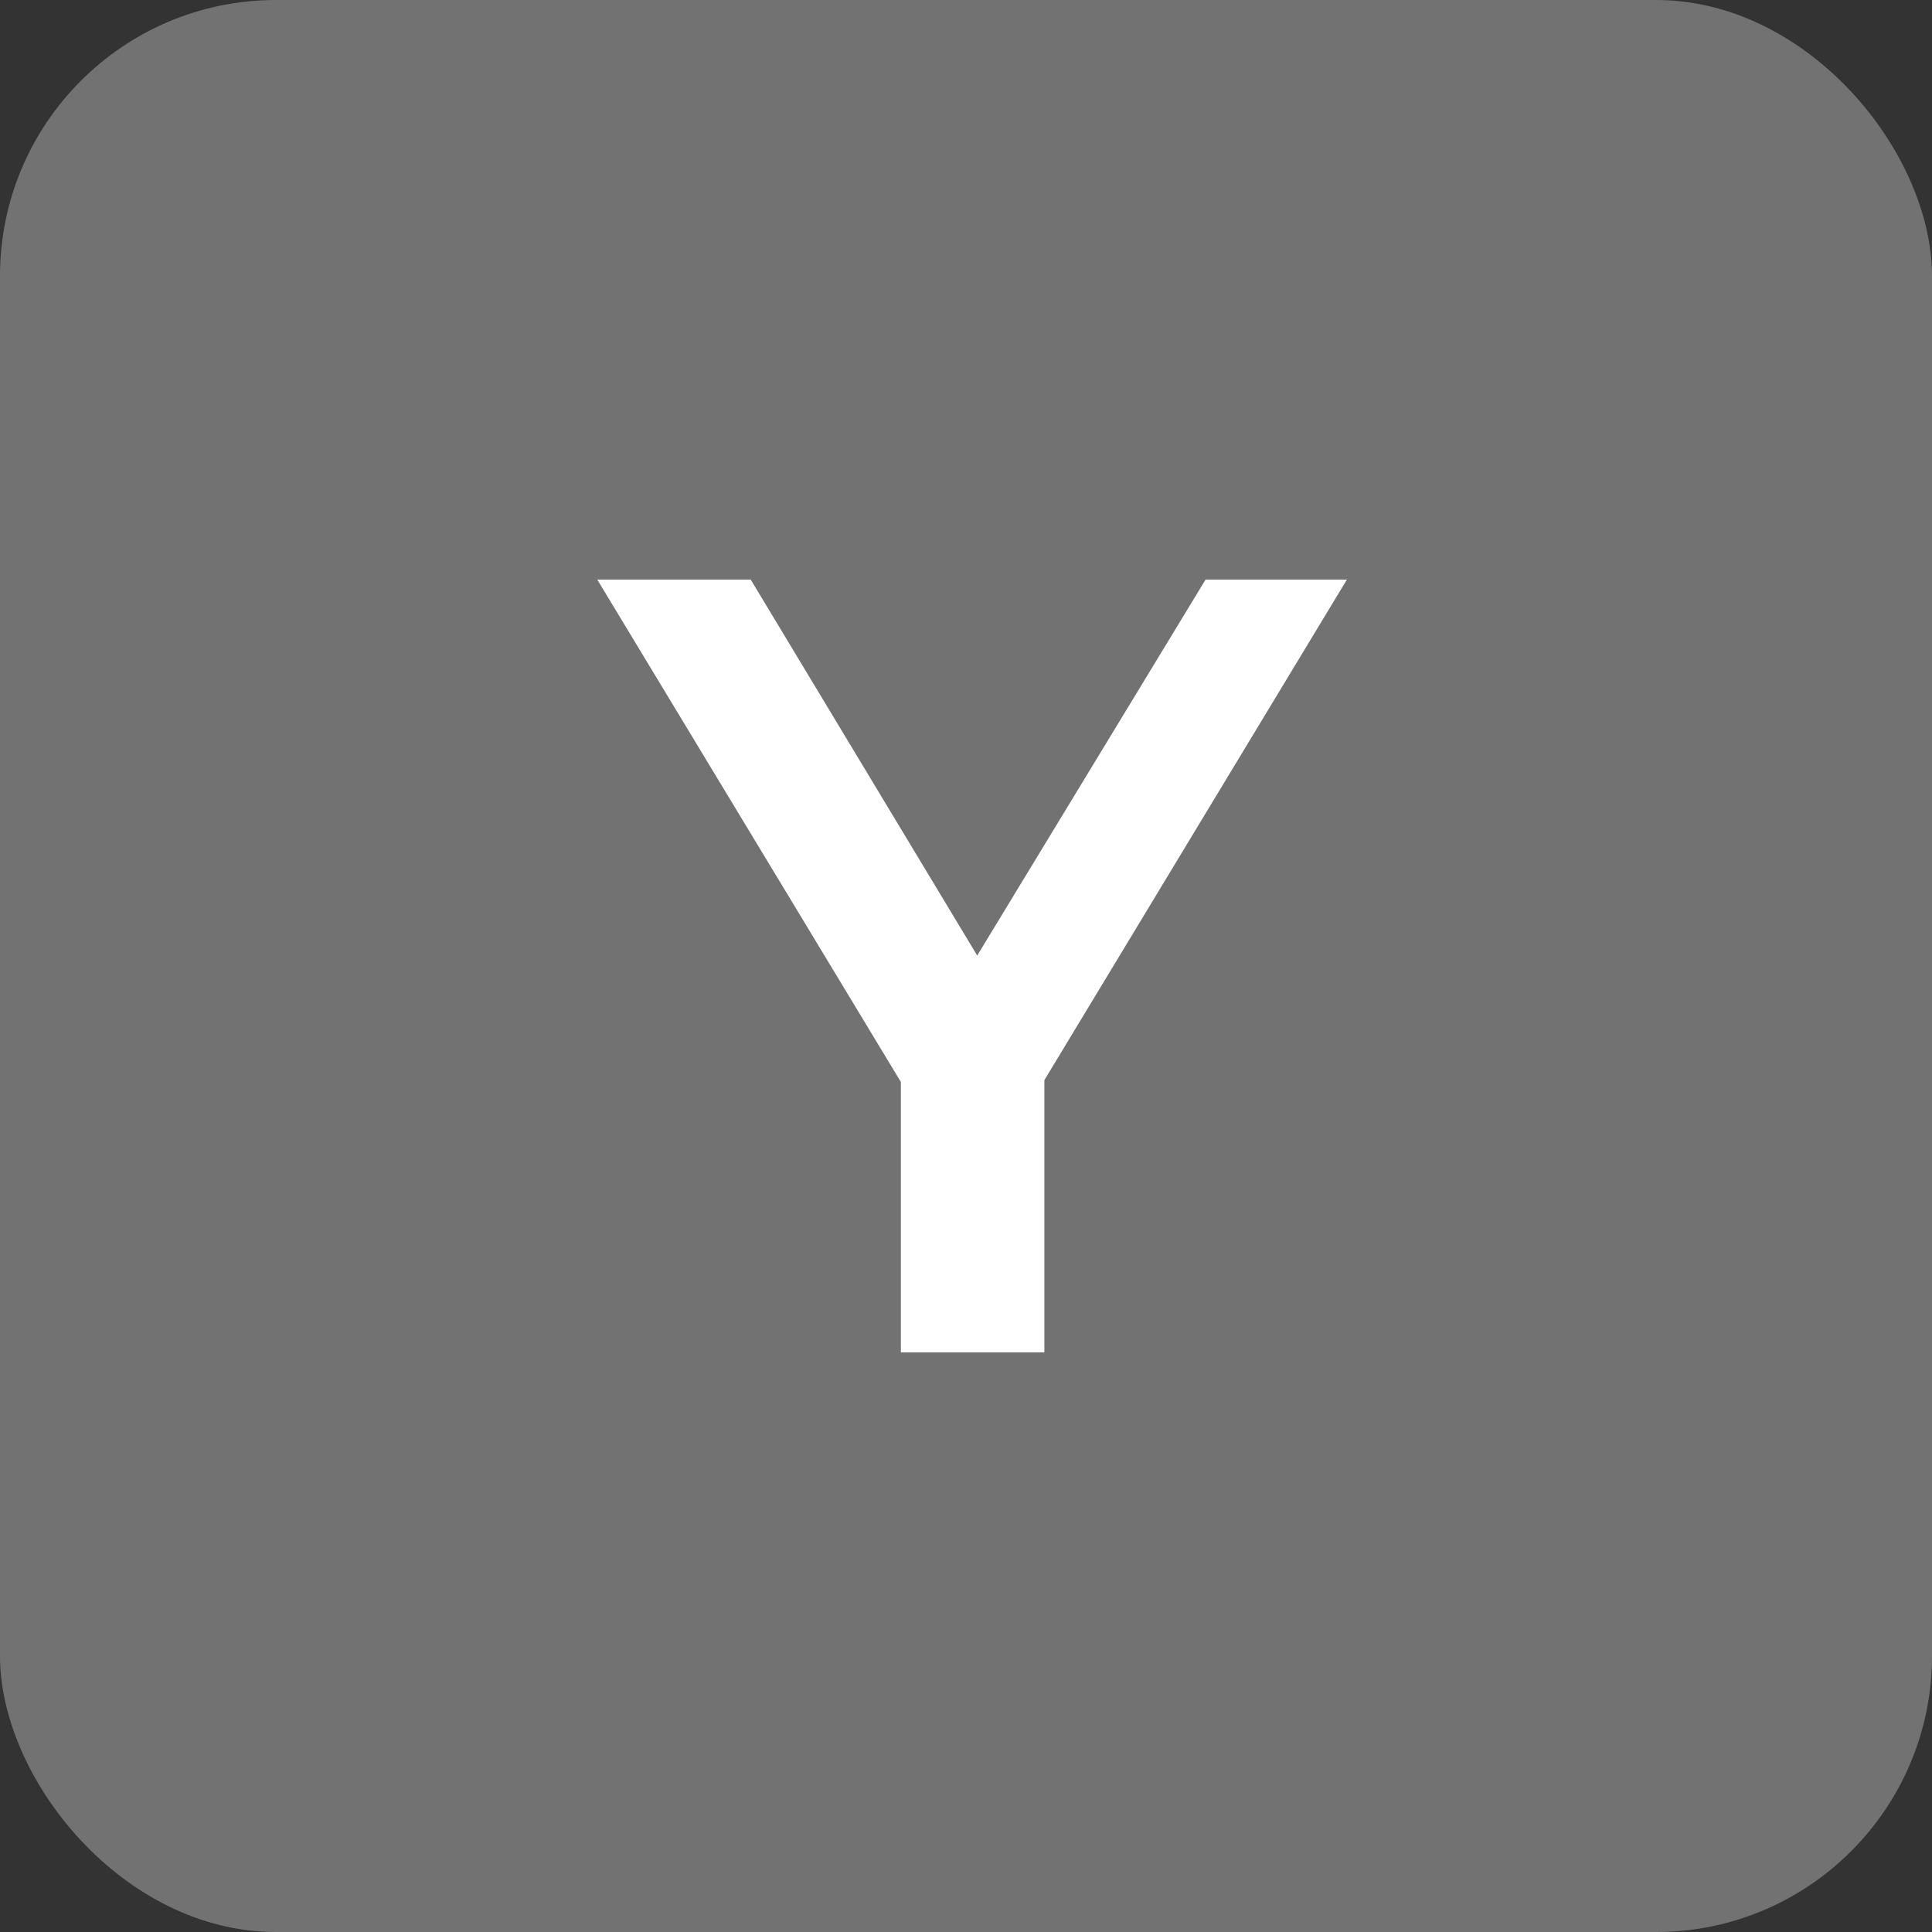 <?xml version="1.0" encoding="UTF-8"?> <svg xmlns="http://www.w3.org/2000/svg" width="70" height="70" viewBox="0 0 70 70" fill="none"><rect x="0" y="0" width="70" height="70" fill="#333333" stroke="none"/><rect width="70" height="70" rx="10" fill="#727272"></rect><path d="M32.64 49V37.92L33.8 41.12L21.64 21H27.2L36.96 37.2H33.84L43.68 21H48.8L36.64 41.12L37.84 37.92V49H32.64Z" fill="white"></path></svg> 